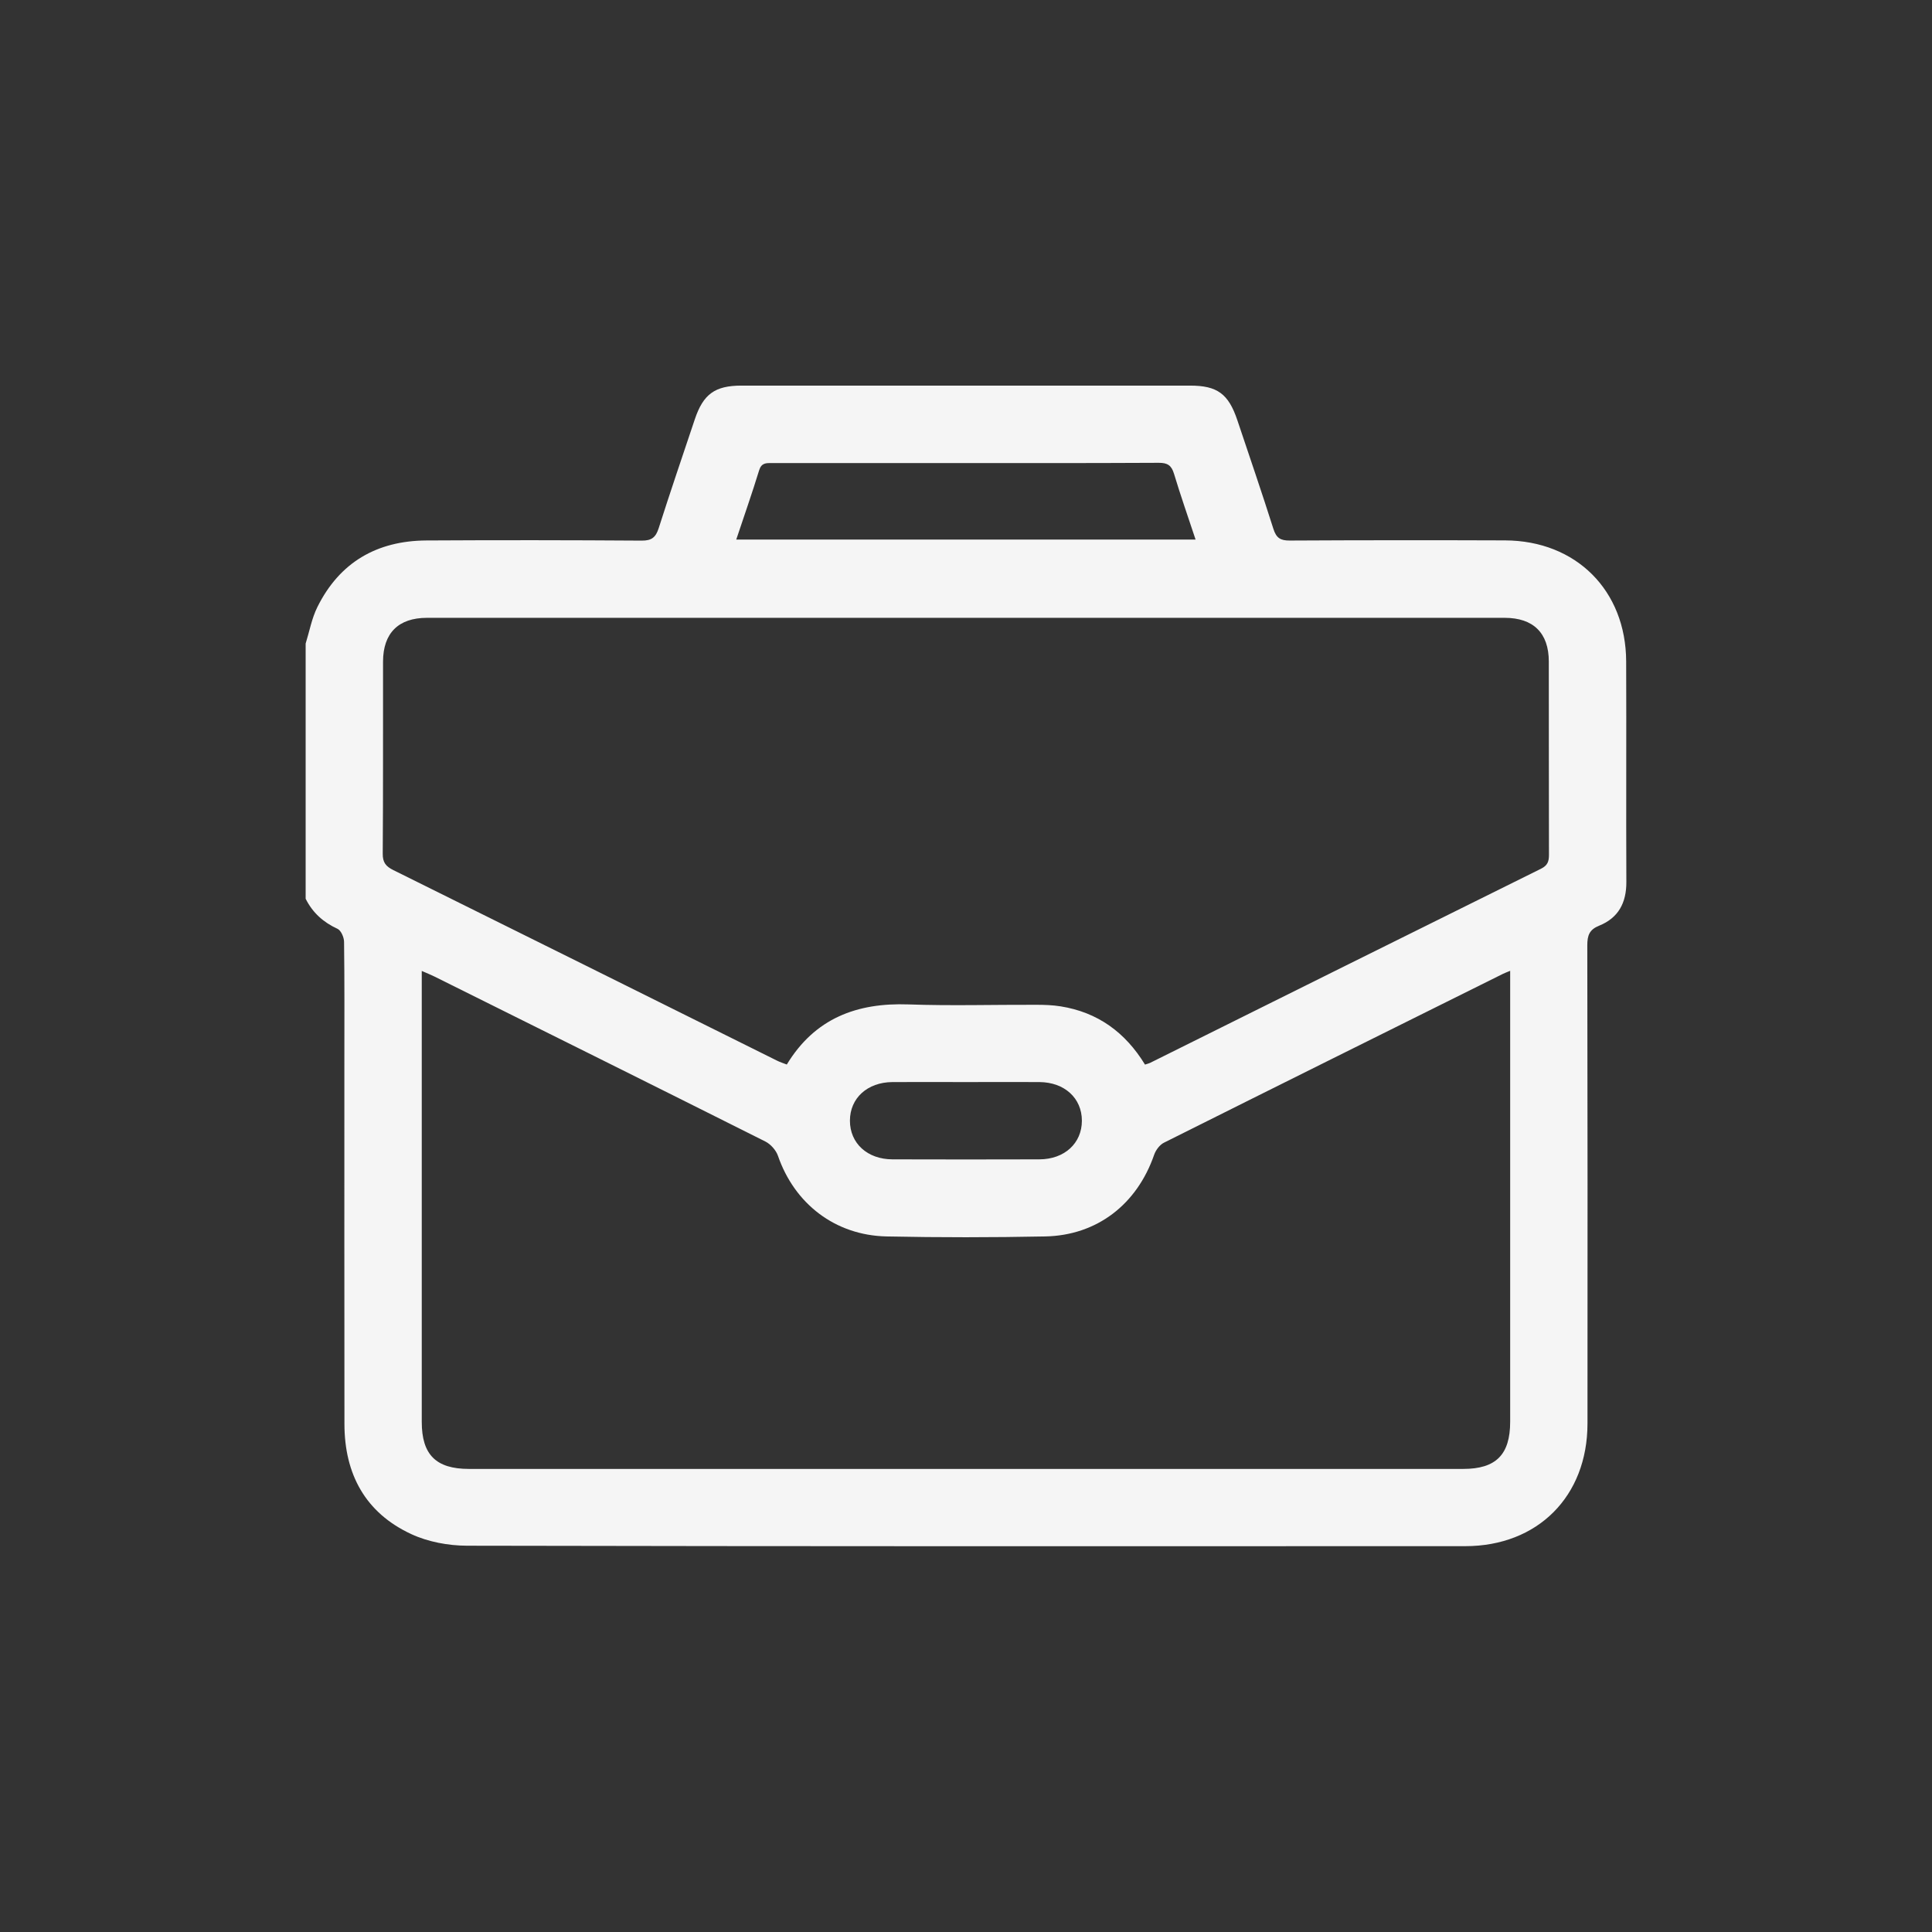 <svg xmlns="http://www.w3.org/2000/svg" id="Layer_1" data-name="Layer 1" viewBox="0 0 512 512"><rect x="0" y="0" width="512" height="512" fill="#333333" stroke="none"/><path d="M81 238.22c0-22.56.0-45.11.0-67.67 1.01-3.24 1.62-6.68 3.11-9.68 5.89-11.86 15.78-17.56 28.88-17.64 19.02-.11 38.05-.09 57.07.04 2.66.02 3.73-.89 4.5-3.3 3.08-9.64 6.34-19.22 9.56-28.82 2.24-6.7 5.34-8.95 12.34-8.96 39.64.0 79.29.0 118.93.0 7.21.0 10.17 2.18 12.52 9.17 3.22 9.6 6.5 19.17 9.56 28.82.76 2.39 1.87 3.09 4.32 3.07 19.02-.1 38.05-.11 57.07-.04 18.82.07 32.02 13.26 32.09 32.07.08 19.48-.04 38.96.05 58.44.03 5.52-2.1 9.54-7.22 11.6-2.57 1.03-3.13 2.57-3.13 5.18.08 42.26.08 84.53.05 126.79-.02 19.25-13.18 32.45-32.39 32.46-88.17.03-176.35.06-264.52-.12-4.97-.01-10.36-1.01-14.83-3.09-12.14-5.64-17.66-15.89-17.68-29.13-.05-32.01-.01-64.02-.02-96.03.0-10.59.06-21.19-.08-31.78-.01-1.19-.8-3.02-1.73-3.45-3.77-1.73-6.59-4.27-8.44-7.95zm222.46 43.9c.7-.23 1.03-.3 1.33-.45 34.52-17.16 69.03-34.34 103.58-51.44 1.77-.88 2.12-1.94 2.12-3.69-.05-17.08-.01-34.17-.04-51.25-.01-7.52-4.08-11.55-11.67-11.56-95.21-.01-190.42-.01-285.63.0-7.57.0-11.62 4.05-11.64 11.59-.03 16.97.05 33.94-.08 50.91-.02 2.34.83 3.37 2.78 4.34 33.93 16.8 67.84 33.68 101.75 50.53.78.39 1.62.65 2.55 1.01 7.44-12.26 18.58-16.42 32.27-15.93 11.26.4 22.55.06 33.82.1 2.16.0 4.34.07 6.46.41 9.83 1.56 17.15 6.88 22.38 15.44zm96.74-24.84c-.92.39-1.44.57-1.92.81-29.95 14.89-59.9 29.76-89.81 44.73-1.14.57-2.18 1.97-2.61 3.21-4.55 13.13-15.13 21.37-28.89 21.64-14.01.28-28.03.29-42.03.0-13.61-.29-24.38-8.65-28.77-21.36-.52-1.49-1.93-3.09-3.35-3.8-29.18-14.64-58.42-29.16-87.65-43.7-.99-.49-2.02-.9-3.4-1.5v3.66c0 38.62.0 77.24.0 115.86.0 8.69 3.78 12.45 12.5 12.45 87.83.0 175.66.0 263.5.0 8.68.0 12.44-3.78 12.44-12.51.0-24.95.0-49.9.0-74.85v-44.65zM195.1 142.99h121.74c-1.98-5.99-3.98-11.67-5.71-17.42-.67-2.23-1.71-2.94-4.07-2.92-20.61.11-41.23.06-61.85.06-13.55.0-27.11.0-40.66.0-1.52.0-2.76-.07-3.37 1.92-1.86 6.07-3.97 12.07-6.07 18.37zm61.22 143.77c-6.61.0-13.21-.04-19.82.0-6.66.05-11.26 4.27-11.26 10.24s4.6 10.22 11.26 10.24c12.98.04 25.97.04 38.95.0 6.66-.02 11.26-4.27 11.26-10.24s-4.6-10.2-11.26-10.24c-6.38-.05-12.76.0-19.13.0z" fill="#f5f5f5" stroke-width="0"/></svg>
